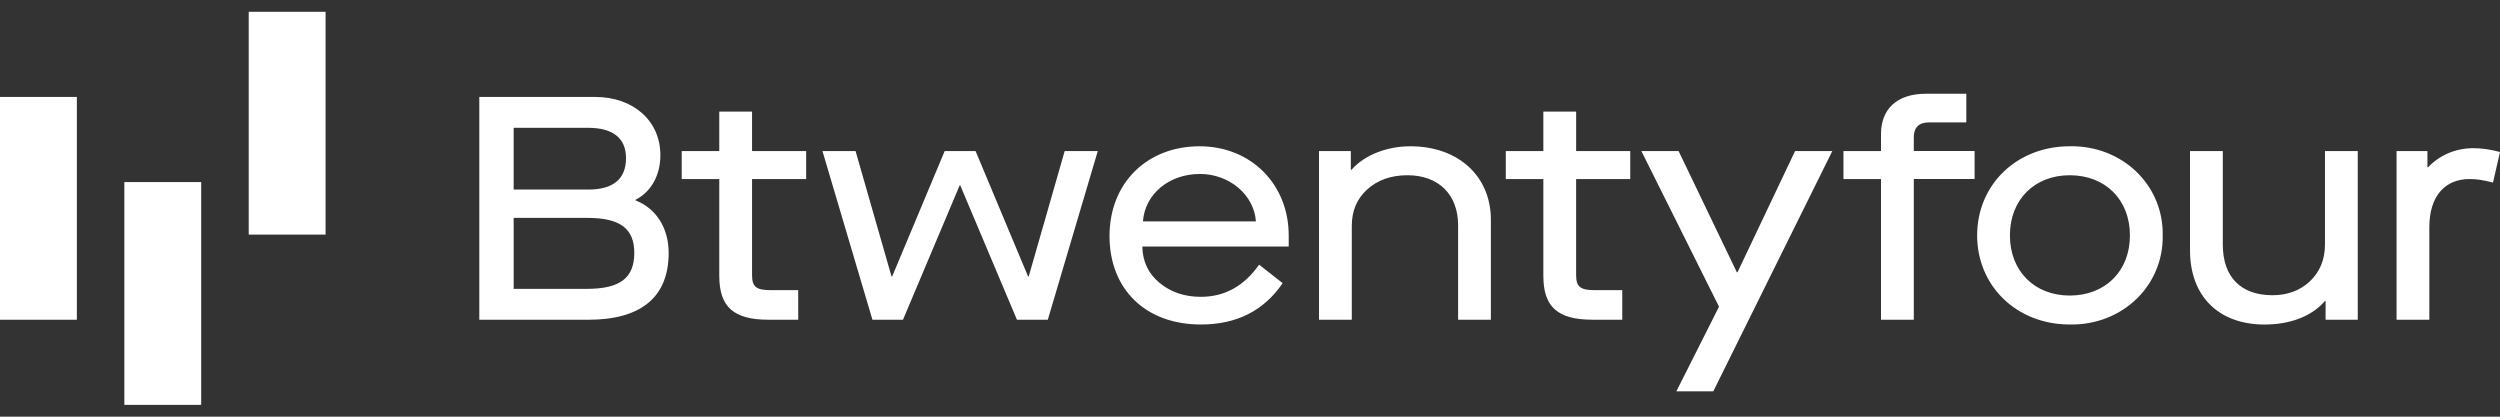 <svg width="180" height="30" fill="none" xmlns="http://www.w3.org/2000/svg"><rect width="100%" height="100%" fill="#333333" stroke="none"/><path d="M5.534 6.98H0v16.04h5.534V6.98ZM14.487 13.107H8.953v16.041h5.534V13.107ZM23.442.852h-5.534v16.041h5.534V.853ZM34.51 6.98h8.34c2.75 0 4.698 1.718 4.698 4.193 0 1.466-.687 2.658-1.787 3.208v.046c1.466.573 2.383 1.97 2.383 3.781 0 3.186-1.993 4.813-5.774 4.813h-7.86V6.979Zm7.836 6.668c1.81 0 2.727-.756 2.727-2.268 0-1.444-.963-2.178-2.727-2.178h-5.362v4.446h5.362Zm-.091 7.15c2.383 0 3.414-.779 3.414-2.59 0-1.741-1.008-2.52-3.368-2.52h-5.316v5.11h5.27ZM54.148 12.892v6.92c0 .825.298 1.077 1.306 1.077h2.017v2.131H55.34c-2.544 0-3.552-.939-3.552-3.162v-6.966h-2.704v-2.016h2.704V8.034h2.36v2.842h3.896v2.016h-3.896ZM59.217 10.875H61.6l2.59 9.029h.046l3.781-9.029h2.223l3.781 9.029h.046l2.59-9.029h2.383L75.442 23.02H73.22l-4.08-9.67h-.045l-4.08 9.67h-2.2l-3.598-12.145ZM86.371 10.532c3.712 0 6.416 2.75 6.416 6.416v.802h-10.54c.022 1.077.434 1.948 1.236 2.613.802.664 1.788 1.008 2.98 1.008 1.718 0 3.116-.78 4.193-2.315l1.695 1.33c-1.352 1.993-3.322 2.978-5.889 2.978-3.987 0-6.577-2.544-6.577-6.37 0-3.828 2.706-6.462 6.486-6.462Zm4.056 5.408c-.137-1.925-1.925-3.415-4.033-3.415-2.268 0-3.964 1.49-4.102 3.415h8.135ZM94.969 10.876h2.291v1.351h.046c.94-1.076 2.567-1.695 4.239-1.695 3.46 0 5.798 2.154 5.798 5.293v7.196h-2.36v-6.806c0-2.223-1.421-3.598-3.644-3.598-1.191 0-2.154.344-2.91 1.032-.733.664-1.1 1.535-1.1 2.612v6.76h-2.36V10.875ZM113.481 12.892v6.92c0 .825.298 1.077 1.306 1.077h2.016v2.131h-2.13c-2.544 0-3.552-.939-3.552-3.162v-6.966h-2.704v-2.016h2.704V8.034h2.361v2.842h3.895v2.016h-3.896ZM123.769 22.081l-5.591-11.206h2.681l4.194 8.73h.046l4.147-8.73h2.681l-8.57 17.3h-2.659l3.071-6.094ZM135.432 12.892h-2.703v-2.016h2.703V9.66c0-1.81 1.146-2.91 3.232-2.91h2.91v2.062h-2.681c-.734 0-1.1.366-1.1 1.077v.985h4.377v2.016h-4.377V23.02h-2.361V12.892ZM149.022 10.531c3.804-.068 6.76 2.819 6.692 6.417.068 3.598-2.888 6.485-6.692 6.416-3.827 0-6.668-2.773-6.668-6.416 0-3.643 2.841-6.417 6.668-6.417Zm0 2.086c-2.52 0-4.308 1.741-4.308 4.33 0 2.59 1.788 4.332 4.308 4.332 2.544 0 4.332-1.742 4.332-4.331 0-2.59-1.788-4.331-4.332-4.331ZM157.681 10.875h2.361v6.737c0 2.315 1.283 3.644 3.574 3.644 1.1 0 1.994-.344 2.705-1.008.71-.688 1.076-1.558 1.076-2.635v-6.737h2.361V23.02h-2.315V21.67h-.046c-.939 1.1-2.498 1.696-4.354 1.696-3.3 0-5.362-2.04-5.362-5.34v-7.15ZM172.552 10.876h2.223v1.168h.046c.802-.848 1.948-1.375 3.254-1.375.596 0 1.237.092 1.925.275l-.504 2.2c-.734-.183-1.123-.252-1.696-.252-1.764 0-2.888 1.237-2.888 3.46v6.669h-2.36V10.875Z" fill="#fff"/></svg>
